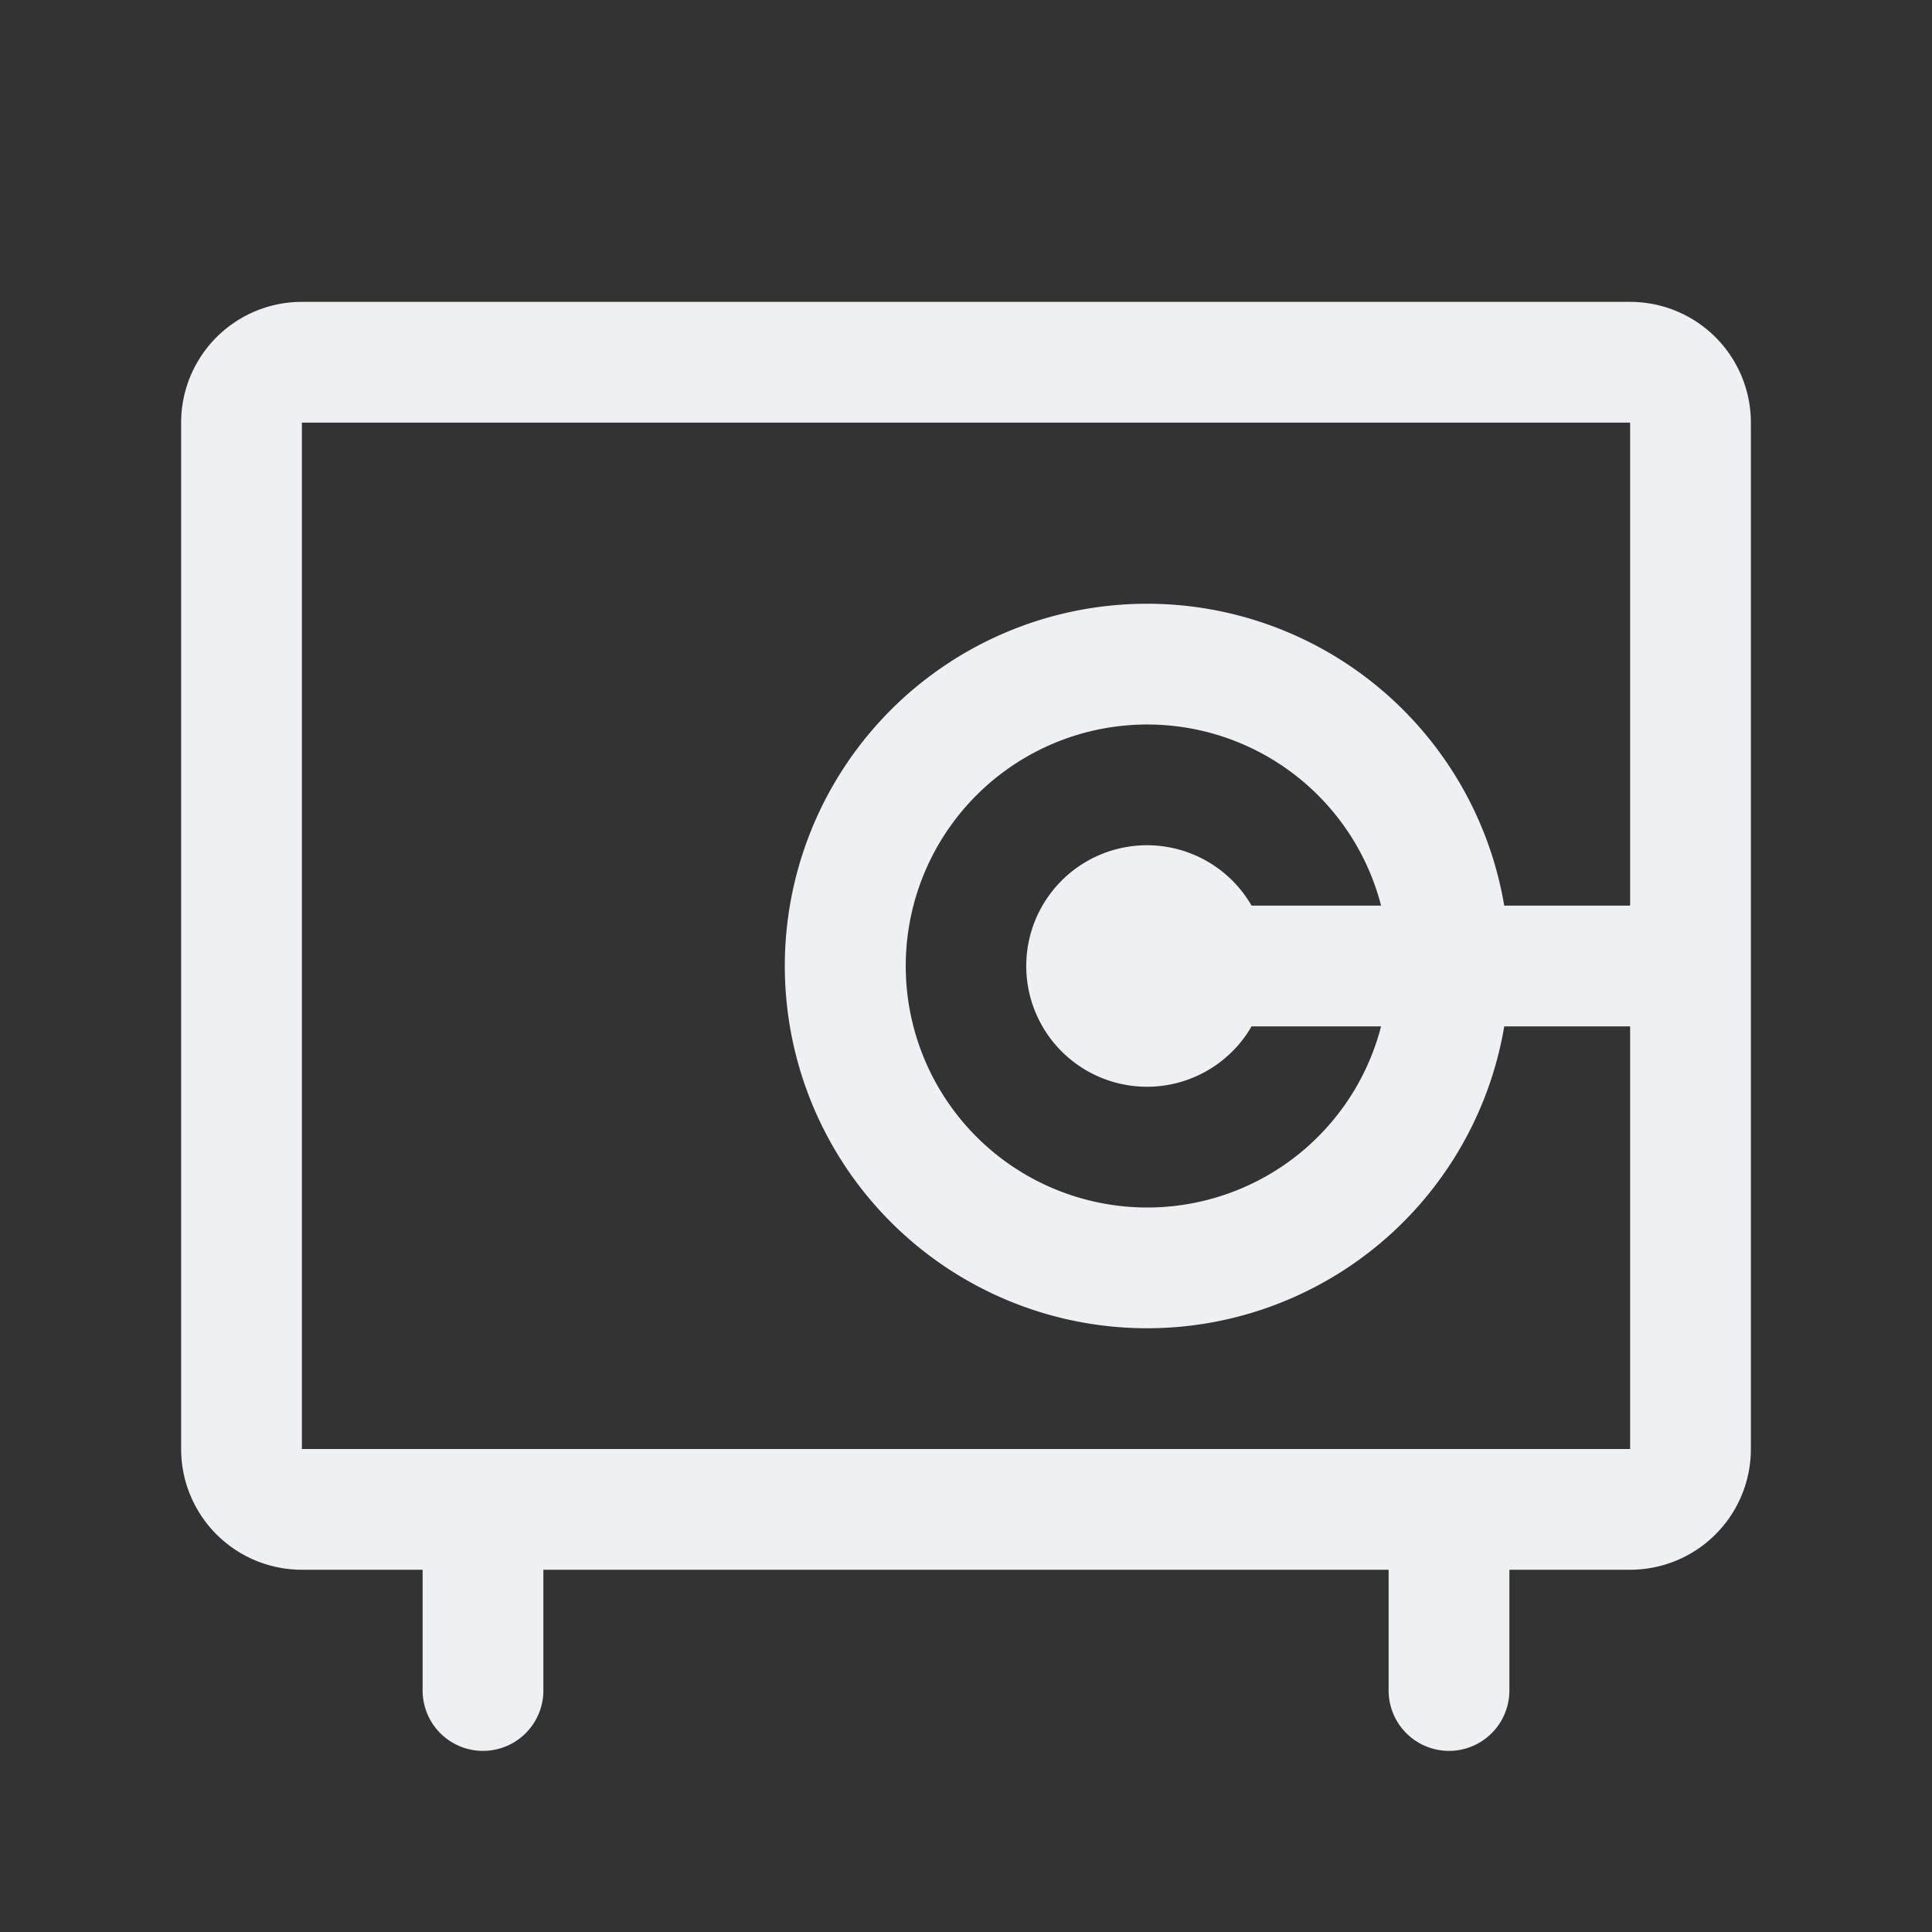 <svg xmlns="http://www.w3.org/2000/svg" viewBox="0 0 256 256" focusable="false" color="rgb(238, 240, 244) /* {&quot;name&quot;:&quot;Gray/95&quot;} */" style="user-select: none; width: 100%; height: 100%; display: inline-block; fill: rgb(238, 240, 244); color: rgb(238, 240, 244); flex-shrink: 0;"><rect x="0" y="0" width="256" height="256" fill="#333333" stroke="none"/><g color="rgb(238, 240, 244) /* {&quot;name&quot;:&quot;Gray/95&quot;} */" weight="regular"><path d="M216,40H40A16,16,0,0,0,24,56V192a16,16,0,0,0,16,16H56v16a8,8,0,0,0,16,0V208H184v16a8,8,0,0,0,16,0V208h16a16,16,0,0,0,16-16V56A16,16,0,0,0,216,40Zm0,152H40V56H216v64H199.32a48,48,0,1,0,0,16H216v56Zm-50.16-72a16,16,0,1,0,0,16H183a32,32,0,1,1,0-16Z"></path></g></svg>
